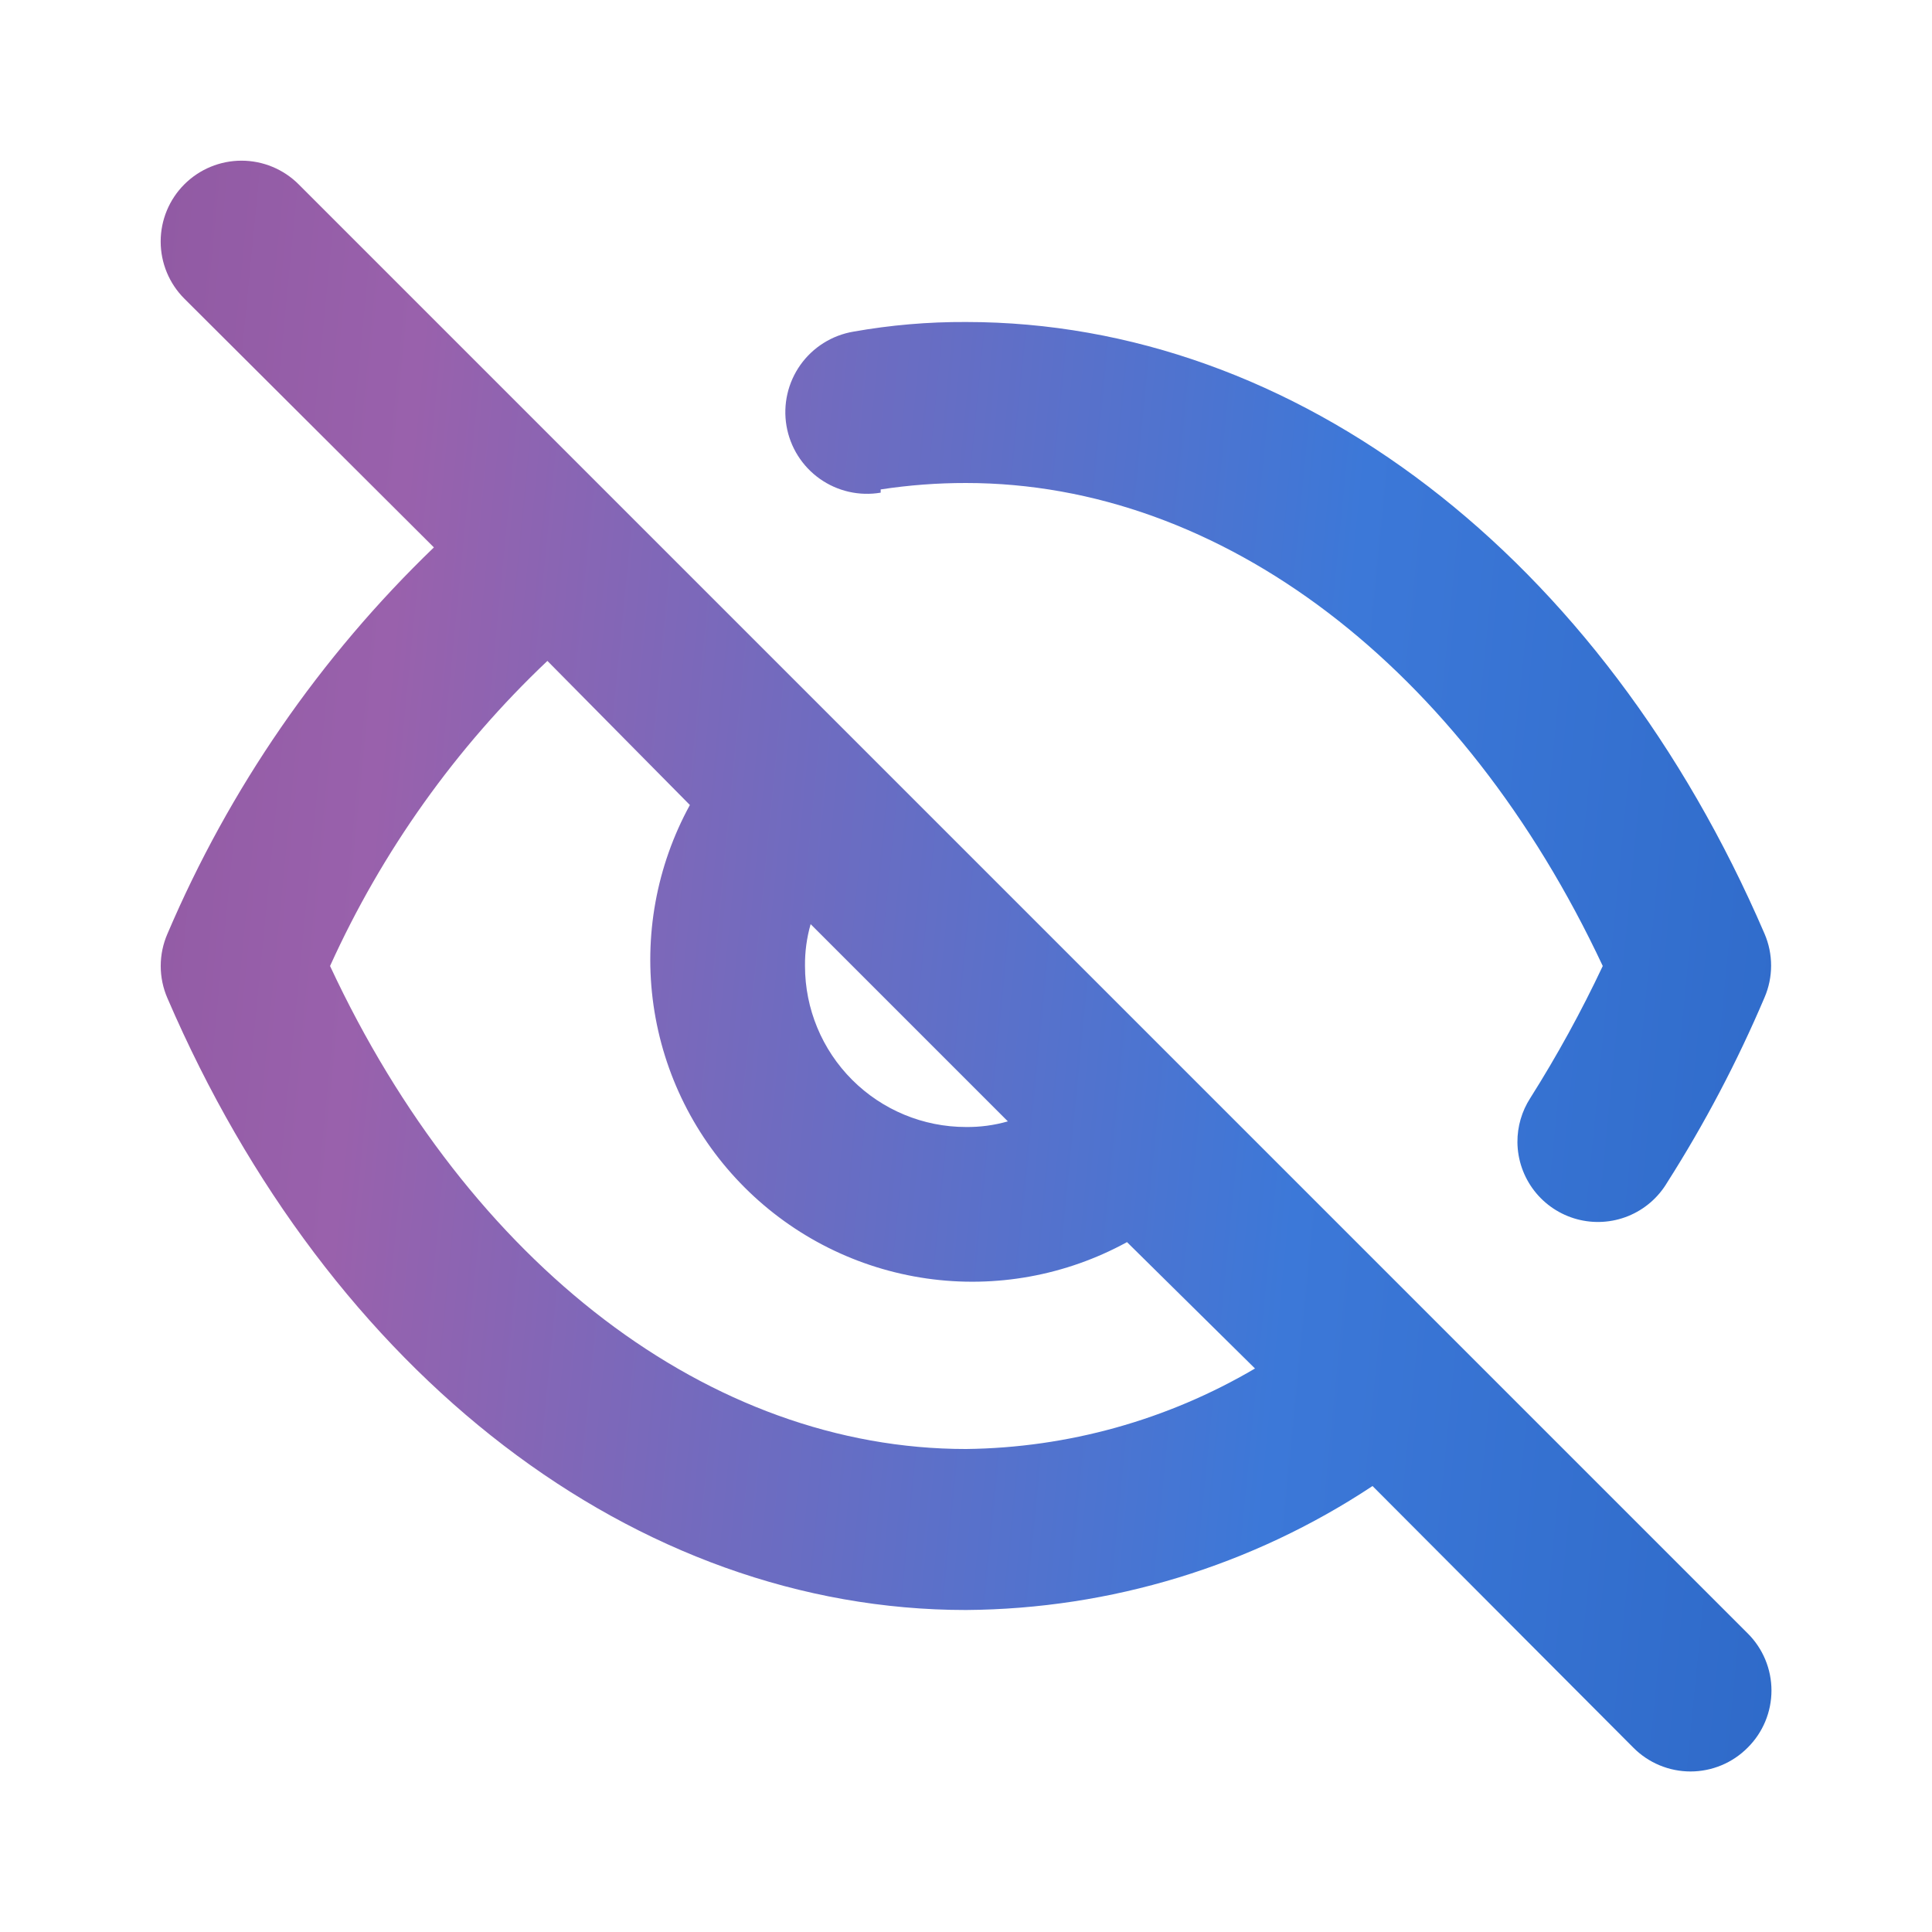 <?xml version="1.0" encoding="UTF-8"?> <svg xmlns="http://www.w3.org/2000/svg" width="800" height="800" viewBox="0 0 800 800" fill="none"><path d="M364.668 202.668C376.36 200.875 388.172 199.984 400.001 200.001C506.001 200.001 605.668 276.334 663.668 400.001C654.797 418.821 644.778 437.077 633.668 454.668C630.14 460.128 628.286 466.5 628.334 473.001C628.409 480.275 630.861 487.326 635.316 493.077C639.772 498.828 645.987 502.963 653.013 504.851C660.038 506.74 667.489 506.278 674.227 503.537C680.966 500.795 686.623 495.924 690.334 489.668C705.865 465.265 719.355 439.623 730.668 413.001C732.456 408.842 733.378 404.362 733.378 399.834C733.378 395.307 732.456 390.827 730.668 386.668C663.334 230.334 536.668 133.334 400.001 133.334C384.357 133.255 368.737 134.594 353.334 137.334C348.957 138.078 344.769 139.678 341.01 142.04C337.25 144.403 333.993 147.483 331.424 151.104C328.855 154.726 327.024 158.818 326.036 163.147C325.049 167.476 324.923 171.957 325.668 176.334C326.412 180.712 328.011 184.9 330.374 188.659C332.736 192.418 335.816 195.676 339.438 198.245C343.059 200.814 347.151 202.645 351.48 203.632C355.809 204.62 360.29 204.745 364.668 204.001V202.668ZM123.668 76.334C120.56 73.226 116.87 70.761 112.809 69.079C108.749 67.397 104.396 66.531 100.001 66.531C95.606 66.531 91.253 67.397 87.193 69.079C83.132 70.761 79.442 73.226 76.334 76.334C70.058 82.611 66.531 91.124 66.531 100.001C66.531 108.878 70.058 117.391 76.334 123.668L179.668 226.668C132.52 272.052 94.996 326.467 69.334 386.668C67.499 390.873 66.552 395.412 66.552 400.001C66.552 404.59 67.499 409.129 69.334 413.334C136.668 569.668 263.334 666.668 400.001 666.668C459.905 666.254 518.393 648.418 568.334 615.334L676.334 723.668C679.433 726.792 683.12 729.272 687.182 730.964C691.244 732.656 695.601 733.528 700.001 733.528C704.401 733.528 708.758 732.656 712.82 730.964C716.882 729.272 720.569 726.792 723.668 723.668C726.792 720.569 729.272 716.882 730.964 712.82C732.656 708.758 733.528 704.401 733.528 700.001C733.528 695.601 732.656 691.244 730.964 687.182C729.272 683.12 726.792 679.433 723.668 676.334L123.668 76.334ZM335.668 382.668L417.334 464.334C411.701 465.95 405.861 466.736 400.001 466.668C382.32 466.668 365.363 459.644 352.861 447.141C340.358 434.639 333.334 417.682 333.334 400.001C333.266 394.141 334.052 388.301 335.668 382.668ZM400.001 600.001C294.001 600.001 194.334 523.668 136.668 400.001C158.204 352.459 188.77 309.554 226.668 273.668L285.668 333.334C271.809 358.628 266.526 387.732 270.61 416.283C274.694 444.833 287.925 471.29 308.318 491.683C328.712 512.077 355.169 525.308 383.719 529.392C412.269 533.476 441.374 528.193 466.668 514.334L519.668 566.668C483.371 588.03 442.115 599.522 400.001 600.001Z" fill="url(#paint0_linear_3414_10036)"></path><defs><linearGradient id="paint0_linear_3414_10036" x1="-97.995" y1="-82.41" x2="953.456" y2="20.616" gradientUnits="userSpaceOnUse"><stop stop-color="#844F96"></stop><stop offset="0.277" stop-color="#9961AC"></stop><stop offset="0.651" stop-color="#3C78D8"></stop><stop offset="1" stop-color="#2661BF"></stop></linearGradient></defs></svg> 